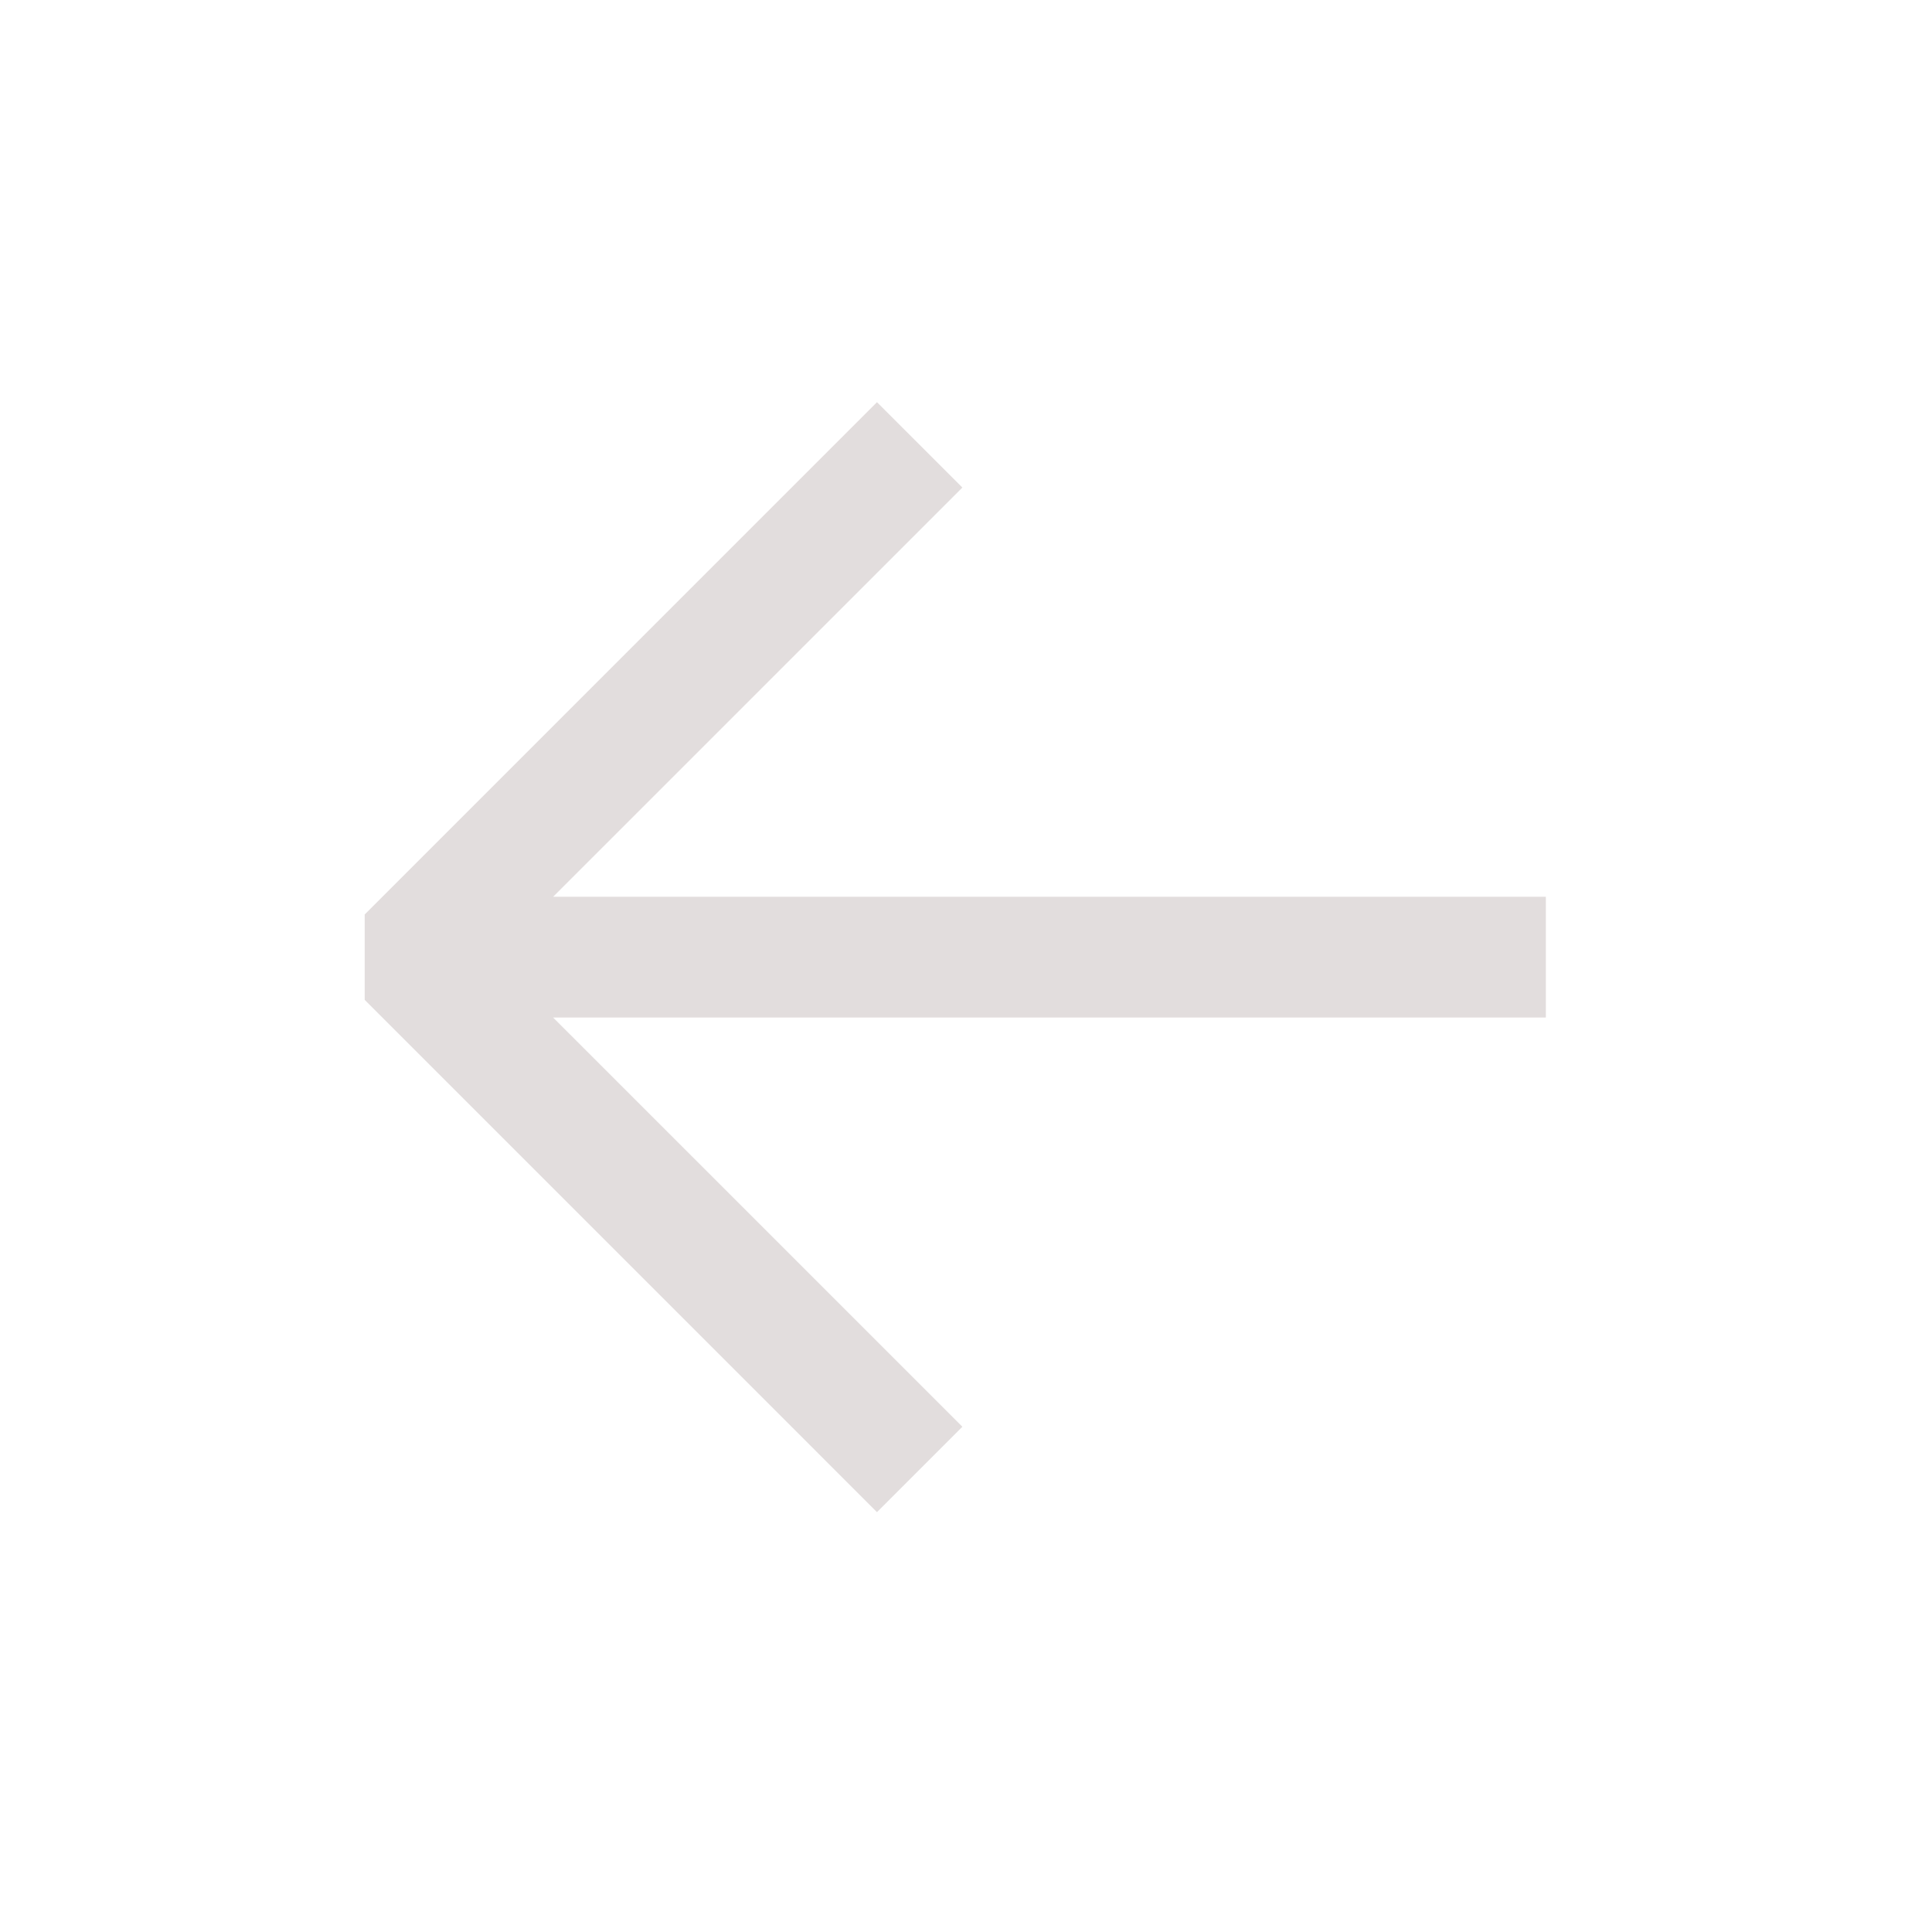 <svg width="48" height="48" viewBox="0 0 48 48" fill="none" xmlns="http://www.w3.org/2000/svg">
<path d="M23.91 35.447L21.788 37.569L9.061 24.841L9.061 22.72L21.788 9.992L23.91 12.113L13.742 22.28L38.406 22.28L38.406 25.28L13.742 25.28L23.91 35.447Z" fill="#E2DDDD"/>
</svg>
